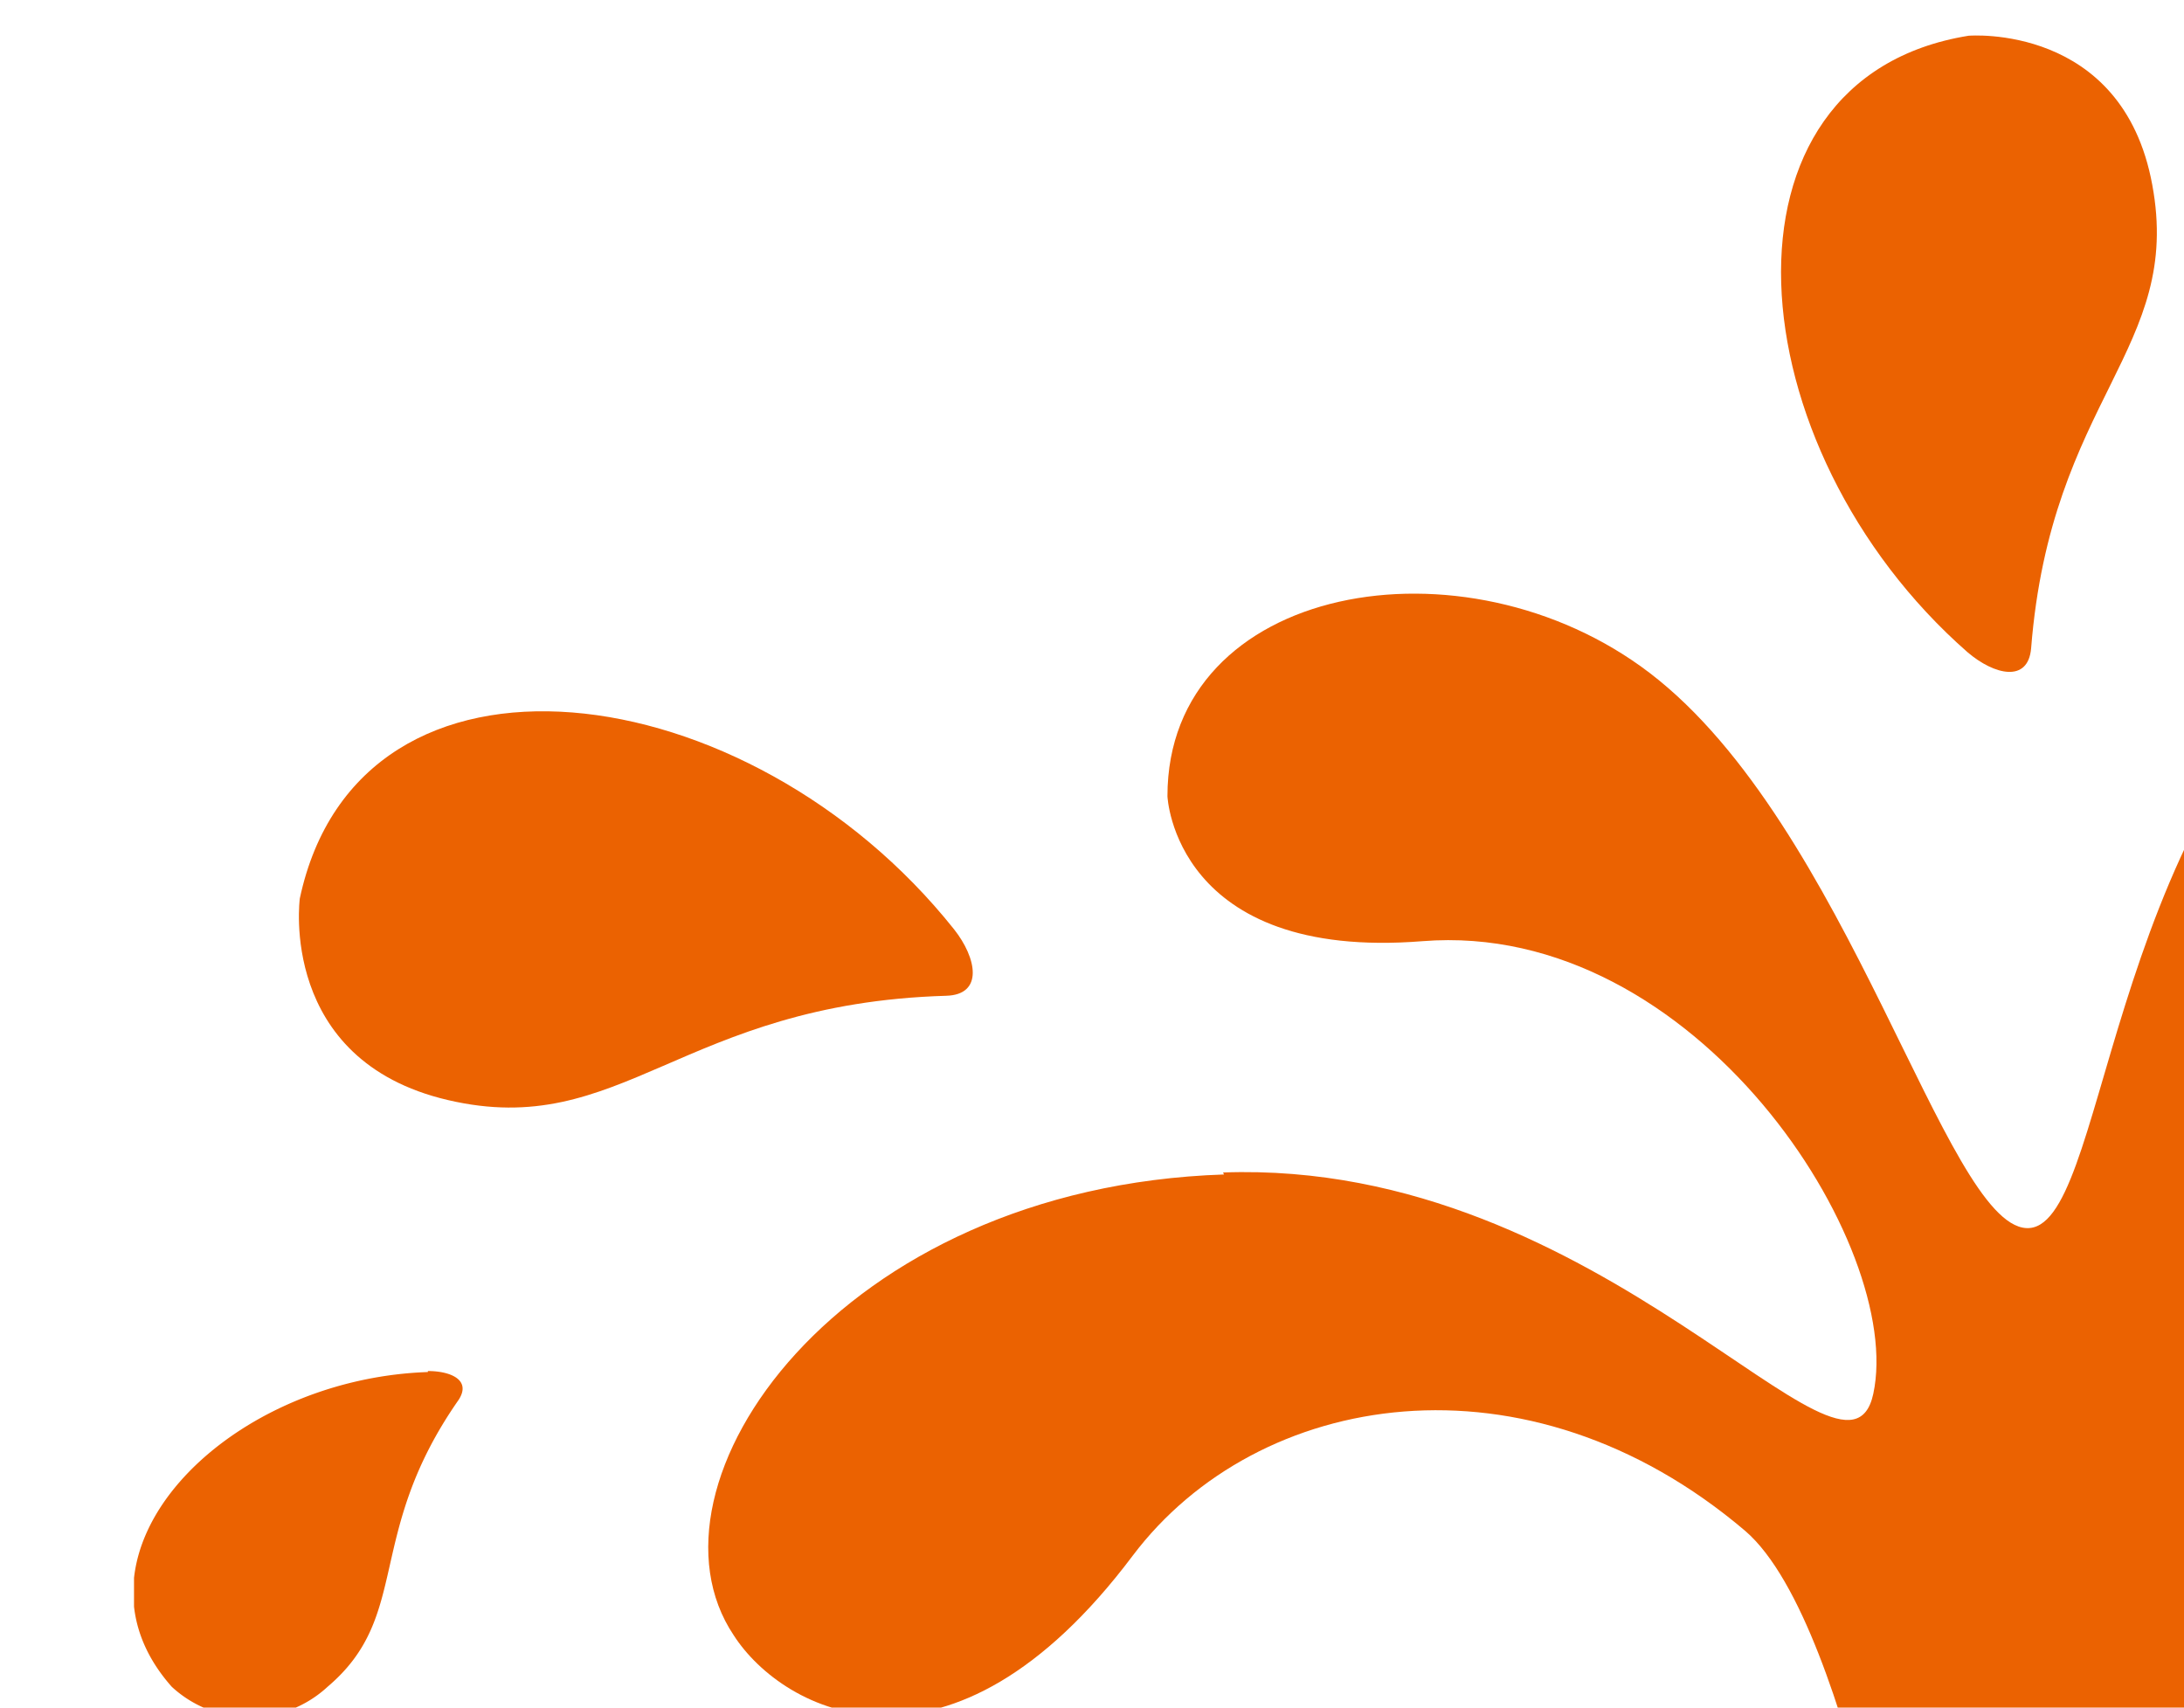 <svg xmlns="http://www.w3.org/2000/svg" xmlns:xlink="http://www.w3.org/1999/xlink" width="220" height="172" viewBox="0 0 220 172">
  <defs>
    <clipPath id="clip-path">
      <rect id="長方形_16" data-name="長方形 16" width="220" height="172" fill="none"/>
    </clipPath>
    <clipPath id="clip-path-2">
      <rect id="長方形_15" data-name="長方形 15" width="217" height="195" transform="translate(3 -23)" fill="none"/>
    </clipPath>
    <clipPath id="clip-path-3">
      <rect id="長方形_14" data-name="長方形 14" width="391.9" height="186.1" transform="translate(13.5 3.6)" fill="none"/>
    </clipPath>
  </defs>
  <g id="illust-yogan-wave-right" clip-path="url(#clip-path)">
    <g id="マスクグループ_67">
      <g id="グループ_4" data-name="グループ 4" clip-path="url(#clip-path-2)">
        <g id="マスクグループ_64">
          <g id="グループ_15202">
            <g id="グループ_3" data-name="グループ 3" clip-path="url(#clip-path-3)">
              <g id="グループ_15201">
                <path id="パス_1335" d="M311.3,90.4c23.9-30.7,69.9-37.4,77.3-4.5,0,0,2.7,19.2-17.3,24.1-20.4,5-27.6-11.1-59-11.7-4.4,0-3.7-4.4-1-7.9" fill="#eb6201"/>
                <path id="パス_1336" d="M375.7,138.1c20.5.8,37.6,18.4,25.8,31.7a11.557,11.557,0,0,1-15.7,0c-8.5-7.2-3.7-15.3-13.2-28.9-1.3-1.9.8-3,3.1-2.9" fill="#eb6201"/>
                <path id="パス_1337" d="M43.1,138.1c2.3,0,4.4.9,3.1,2.9-9.5,13.6-4.7,21.7-13.2,28.9a11.557,11.557,0,0,1-15.7,0c-11.8-13.3,5.2-31,25.8-31.7" fill="#eb6201"/>
                <path id="パス_1338" d="M30.2,90.5c6-28.1,45.2-22.9,65.9,3.1,2.3,2.9,3,6.6-.8,6.7-26.7.8-32.7,14.6-50.2,10.5-17.1-4-14.9-20.3-14.9-20.3" fill="#eb6201"/>
                <path id="パス_1339" d="M198.2,65.7c-23.5-20.6-26.6-57.8.1-62.1,0,0,15.5-1.3,18.5,15,3.1,16.6-10.2,21.5-12.2,46.7-.3,3.5-3.7,2.7-6.4.4" fill="#eb6201"/>
                <path id="パス_1340" d="M123.2,118.1c38.4-1.4,62.8,34.8,65.5,22.3,3.2-14.8-17.8-47.8-45.4-45.6-25,2-25.7-14.6-25.7-14.6,0-21.4,29.9-26.7,48.6-12.4,20,15.3,29.7,55.4,37.9,55.9s7.6-40.4,32.4-60.1c25.9-20.6,61.2-7.5,52.7,13-5.4,12.8-25.2,6.4-39,11.8-29.4,11.5-33,34.8-26.9,39.7,5.1,4.2,13.6-1.5,13.6-1.5,34-18,63.3-19.8,89.7,2.3,23.1,19.4,23.1,46.2,15.3,55.2-7.4,8.5-33.2,11.1-35.6-18.1-2.3-28.4-28-30.7-28-30.7-35-4.6-49.8,29.9-55.9,48.4l-34.2-1c-2.5-9.8-6.7-23.6-12.4-28.5-22-18.7-49.1-14.2-61.7,2.5-18.4,24.5-35.2,15.8-40.2,8-10.1-15.1,10.4-45.1,49.4-46.4" fill="#eb6201"/>
              </g>
            </g>
          </g>
        </g>
      </g>
    </g>
  </g>
</svg>
